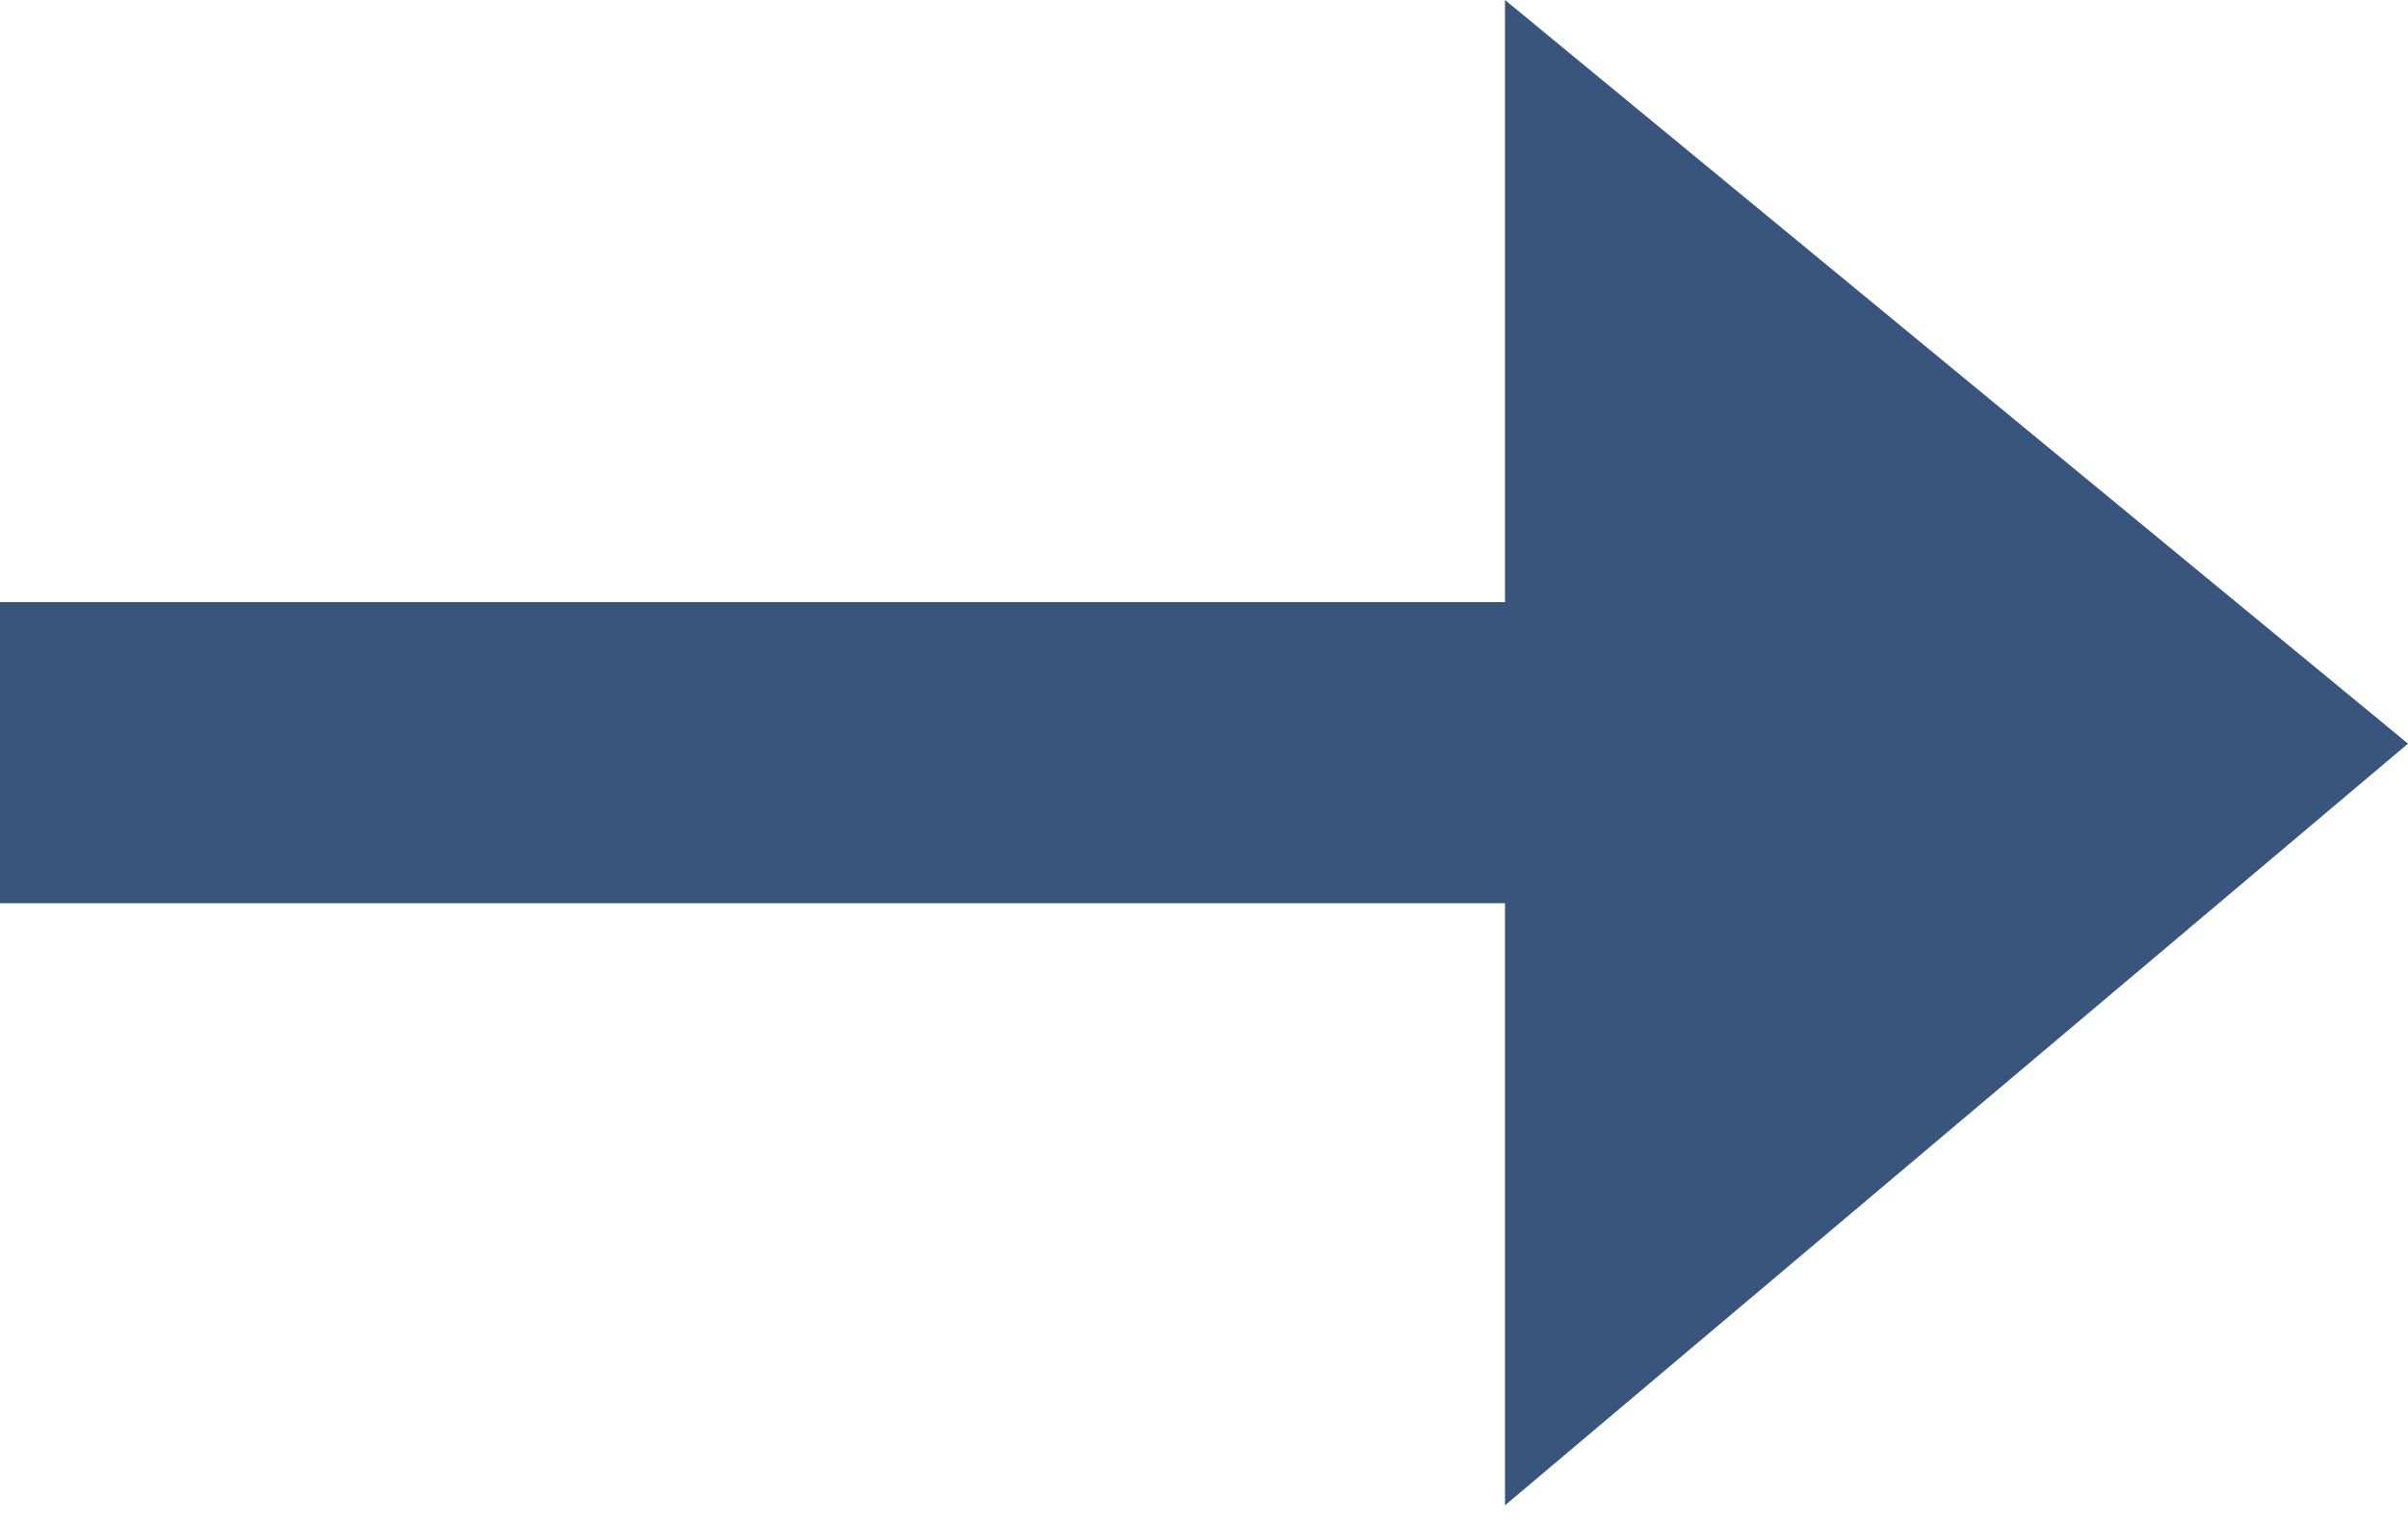 <?xml version="1.0" encoding="UTF-8"?>
<svg xmlns="http://www.w3.org/2000/svg" width="41" height="26" viewBox="0 0 41 26" fill="none">
  <path d="M25.625 0V10.25H0V15.375H25.625V25.625L41 12.659L25.625 0Z" fill="#39557C"></path>
</svg>
